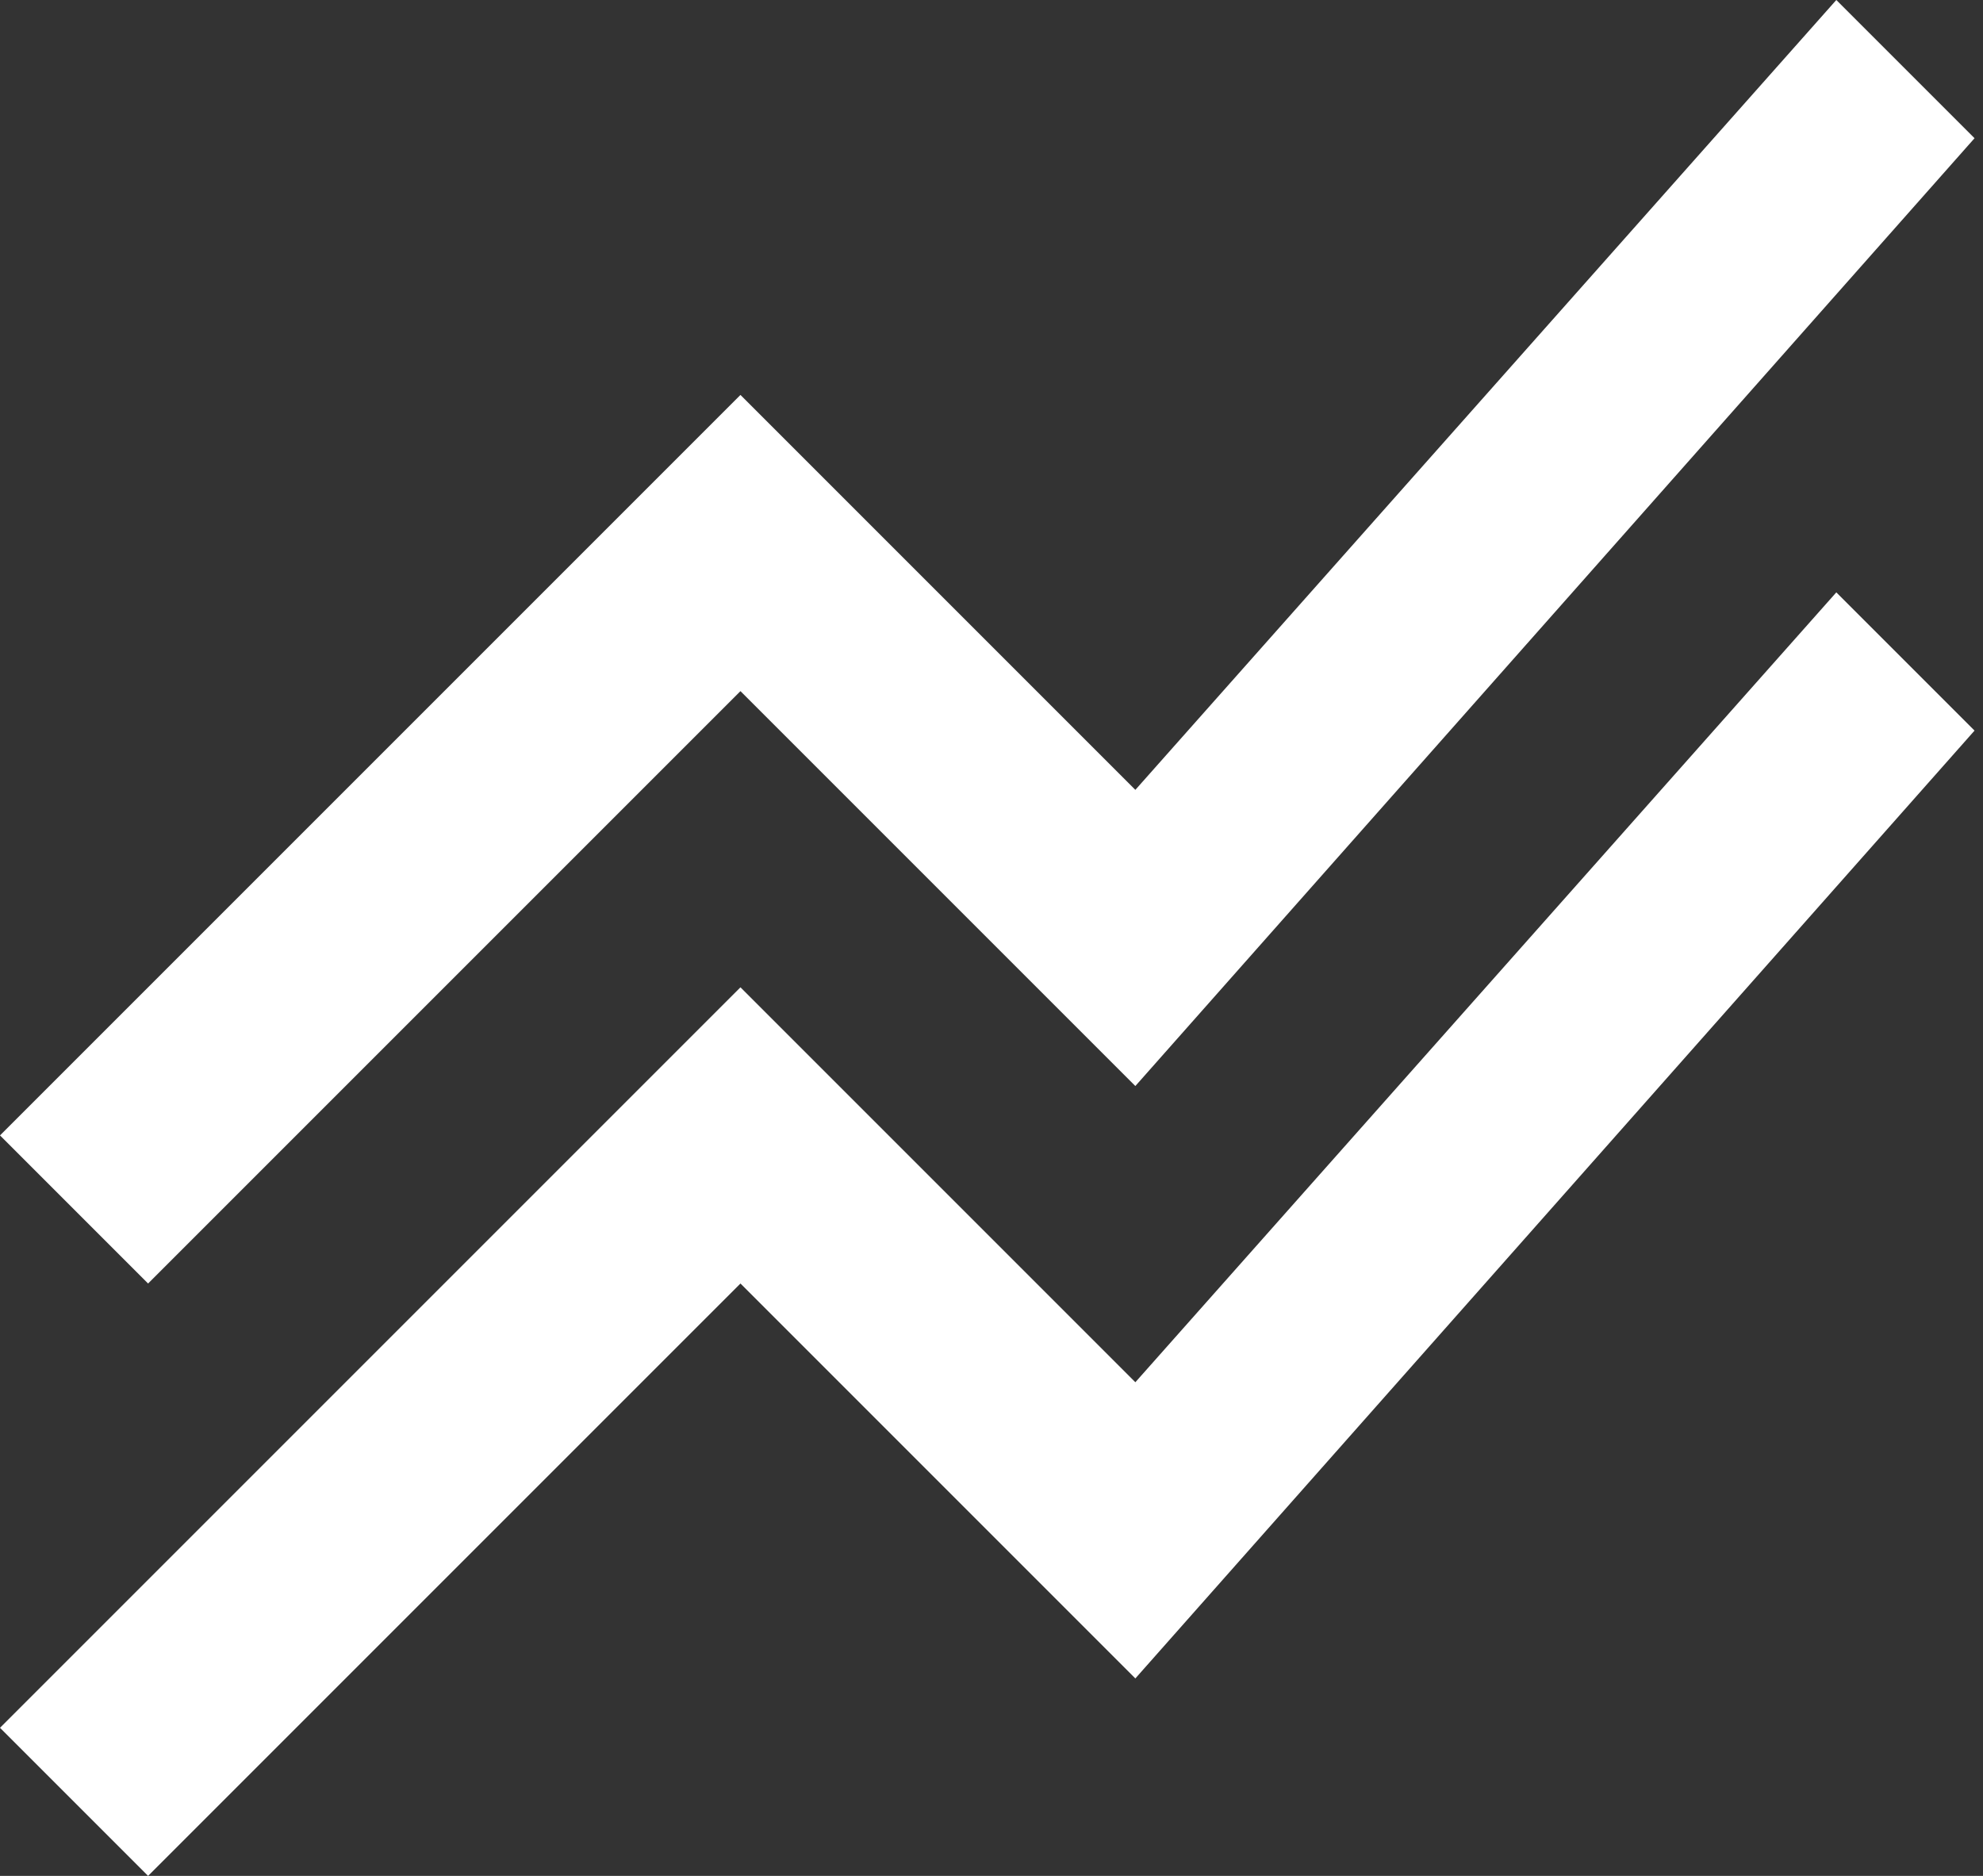 <svg width="74" height="70" viewBox="0 0 74 70" fill="none" xmlns="http://www.w3.org/2000/svg">
<rect x="0" y="0" width="74" height="70" fill="#333333" stroke="none"/>
<path d="M5.526 70L0 64.474L27.632 36.842L42.368 51.579L68.526 22.105L73.684 27.263L42.368 62.632L27.632 47.895L5.526 70ZM5.526 47.895L0 42.368L27.632 14.737L42.368 29.474L68.526 0L73.684 5.158L42.368 40.526L27.632 25.79L5.526 47.895Z" fill="white"/>
</svg>
